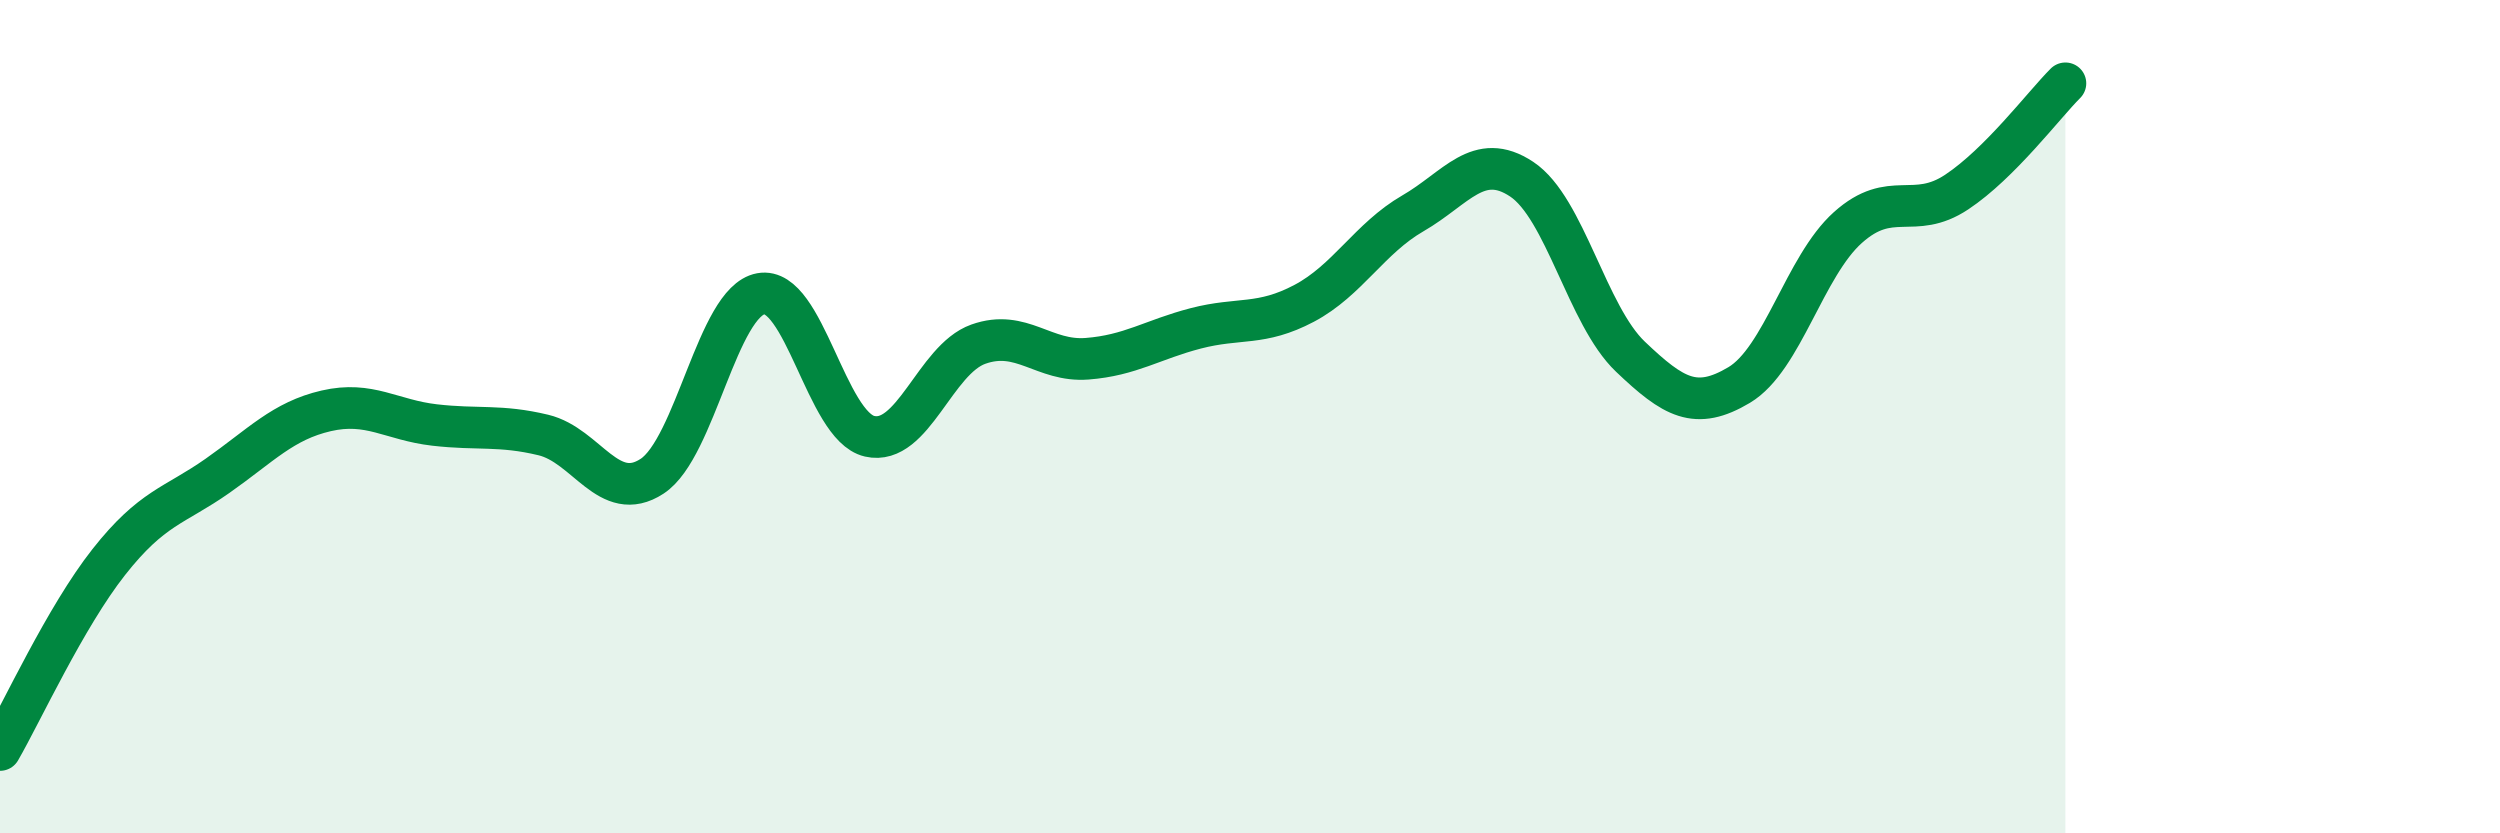
    <svg width="60" height="20" viewBox="0 0 60 20" xmlns="http://www.w3.org/2000/svg">
      <path
        d="M 0,18 C 0.52,17.1 1.57,14.81 2.61,13.49 C 3.65,12.17 4.18,12.15 5.22,11.42 C 6.26,10.69 6.79,10.1 7.83,9.86 C 8.87,9.62 9.39,10.08 10.43,10.2 C 11.47,10.32 12,10.19 13.04,10.44 C 14.08,10.69 14.61,12.11 15.65,11.43 C 16.69,10.75 17.22,7.24 18.26,7.05 C 19.3,6.86 19.83,10.23 20.87,10.47 C 21.91,10.71 22.44,8.63 23.48,8.26 C 24.52,7.89 25.05,8.69 26.09,8.61 C 27.13,8.53 27.66,8.15 28.7,7.88 C 29.74,7.61 30.26,7.83 31.3,7.28 C 32.34,6.73 32.87,5.72 33.91,5.12 C 34.95,4.52 35.48,3.61 36.52,4.3 C 37.56,4.99 38.09,7.57 39.13,8.56 C 40.17,9.55 40.7,9.86 41.74,9.24 C 42.78,8.62 43.31,6.39 44.35,5.46 C 45.39,4.53 45.92,5.3 46.96,4.61 C 48,3.92 49.05,2.52 49.57,2L49.57 20L0 20Z"
        fill="#008740"
        opacity="0.1"
        stroke-linecap="round"
        stroke-linejoin="round"
      />
      <path
        d="M 0,18 C 0.52,17.1 1.57,14.81 2.61,13.49 C 3.65,12.17 4.18,12.15 5.22,11.42 C 6.26,10.69 6.79,10.1 7.83,9.86 C 8.87,9.62 9.39,10.08 10.43,10.2 C 11.47,10.32 12,10.19 13.04,10.44 C 14.08,10.69 14.61,12.11 15.65,11.43 C 16.69,10.75 17.22,7.24 18.26,7.05 C 19.3,6.86 19.83,10.23 20.87,10.47 C 21.91,10.71 22.44,8.63 23.48,8.26 C 24.52,7.89 25.05,8.69 26.09,8.61 C 27.13,8.53 27.66,8.15 28.7,7.88 C 29.74,7.61 30.26,7.83 31.3,7.28 C 32.34,6.73 32.87,5.72 33.91,5.12 C 34.95,4.52 35.48,3.61 36.52,4.3 C 37.56,4.99 38.09,7.57 39.13,8.56 C 40.17,9.55 40.7,9.86 41.74,9.24 C 42.78,8.62 43.31,6.39 44.35,5.46 C 45.39,4.53 45.92,5.3 46.96,4.61 C 48,3.92 49.05,2.52 49.57,2"
        stroke="#008740"
        stroke-width="1"
        fill="none"
        stroke-linecap="round"
        stroke-linejoin="round"
      />
    </svg>
  